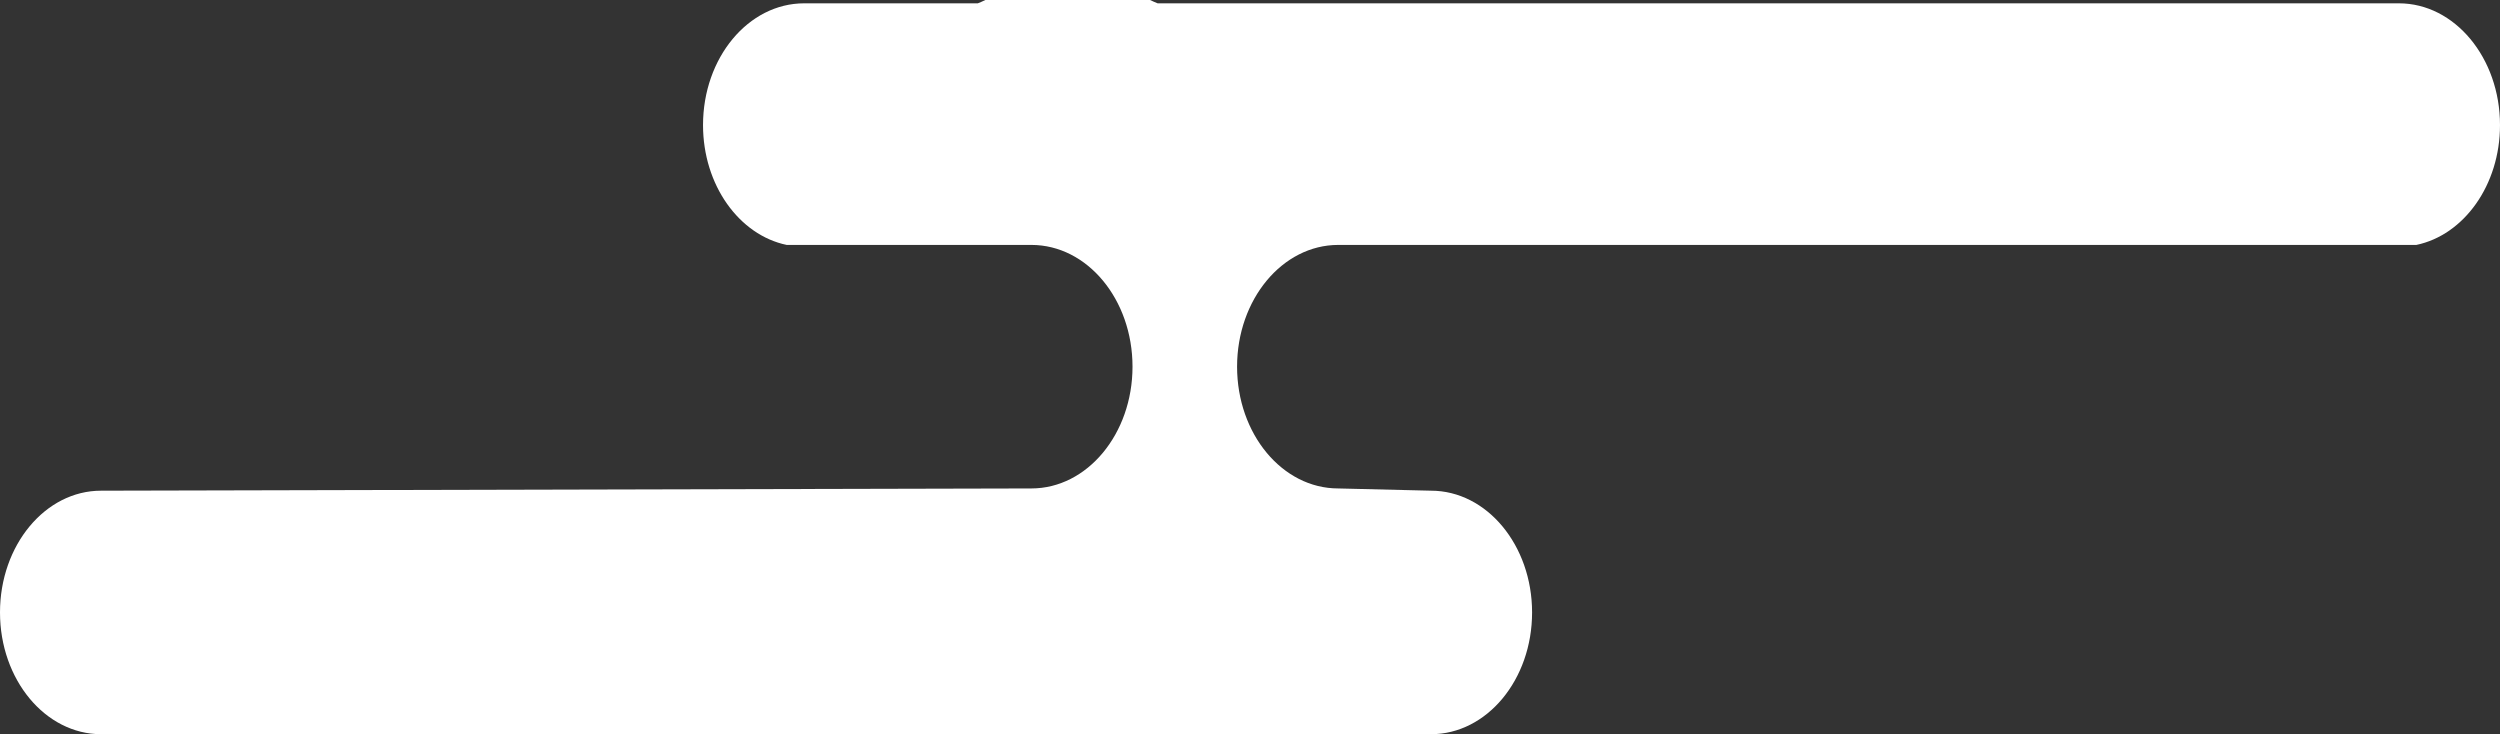 <?xml version="1.0" encoding="UTF-8"?>
<svg id="_レイヤー_2" data-name="レイヤー 2" xmlns="http://www.w3.org/2000/svg" viewBox="0 0 234.06 68.73">
  <rect x="0" y="0" width="234.06" height="68.73" fill="#333333" stroke="none"/>
  <defs>
    <style>
      .cls-1 {
        fill: #fff;
      }
    </style>
  </defs>
  <g id="_オブジェクト" data-name="オブジェクト">
    <path class="cls-1" d="M133.97,45.94l-8.68-.21c-5.23,0-9.47-5.1-9.47-11.4,0-6.29,4.24-11.4,9.47-11.4h100.94c4.45-.93,7.83-5.6,7.83-11.22h0c0-6.29-4.24-11.4-9.47-11.4h-116.21c-.24-.09-.47-.2-.7-.31h-15.43c-.23.11-.46.22-.7.31h-16.26c-5.23,0-9.47,5.1-9.47,11.4h0c0,5.62,3.38,10.29,7.83,11.22h22.91c5.23,0,9.47,5.1,9.47,11.4,0,6.29-4.24,11.4-9.47,11.4l-87.1.21C4.24,45.94,0,51.04,0,57.34h0c0,6.29,4.24,11.4,9.47,11.4h124.5c5.23,0,9.47-5.1,9.47-11.4h0c0-6.29-4.24-11.4-9.47-11.4Z"/>
  </g>
</svg>
